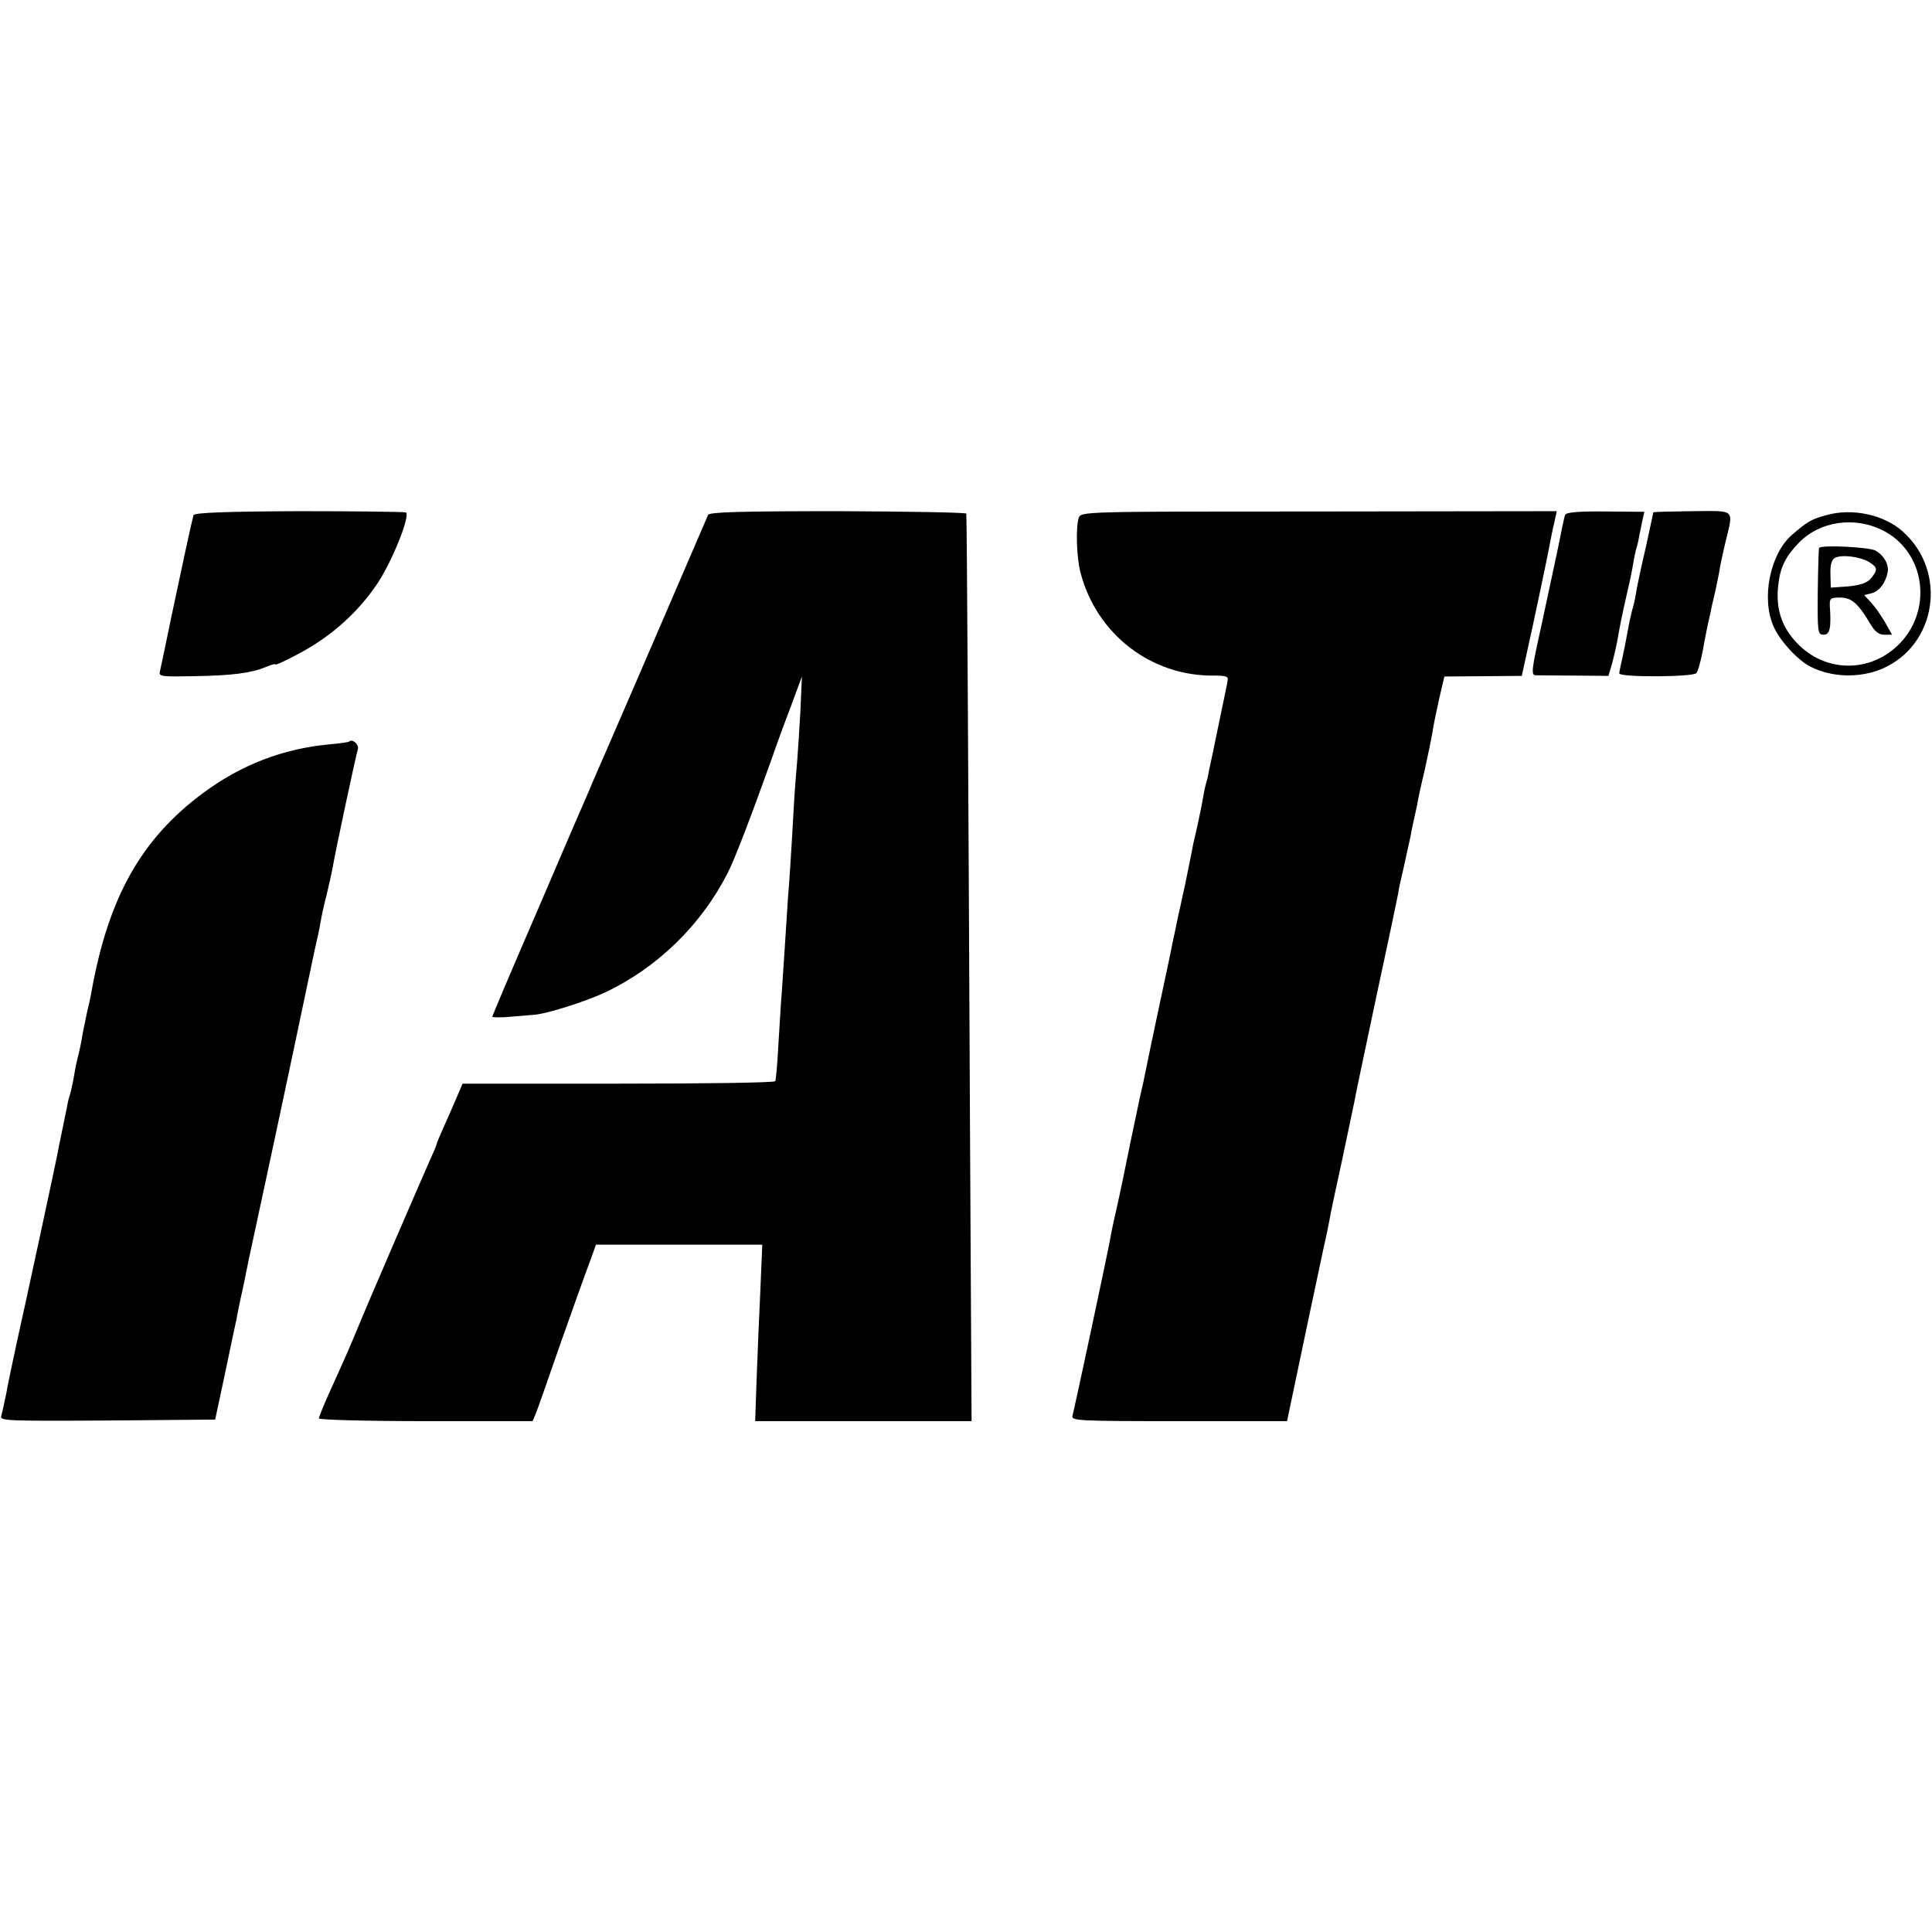 <?xml version="1.0" standalone="no"?>
<!DOCTYPE svg PUBLIC "-//W3C//DTD SVG 20010904//EN"
 "http://www.w3.org/TR/2001/REC-SVG-20010904/DTD/svg10.dtd">
<svg version="1.0" xmlns="http://www.w3.org/2000/svg"
 width="624pt" height="624pt" viewBox="0 0 624 624"
 preserveAspectRatio="xMidYMid meet">
<g transform="translate(0,624) scale(0.1,-0.1)"
fill="#000000" stroke="none">
<path d="M625 4576 c-6 -21 -34 -150 -70 -321 -19 -93 -37 -177 -39 -186 -3
-14 11 -15 108 -13 126 2 186 10 233 29 18 8 33 12 33 9 0 -3 35 13 79 37 101
54 187 131 249 223 49 73 108 221 93 231 -5 2 -160 4 -346 4 -240 -1 -338 -5
-340 -13z"/>
<path d="M2287 4577 c-9 -22 -328 -761 -342 -792 -7 -16 -27 -61 -43 -100 -17
-38 -94 -217 -171 -397 -78 -180 -141 -329 -141 -332 0 -2 26 -3 58 0 31 3 64
5 72 6 39 1 169 42 235 73 169 80 310 218 395 385 22 42 75 181 141 365 15 44
44 123 64 175 l35 95 -5 -115 c-4 -63 -8 -133 -10 -155 -2 -22 -7 -80 -10
-130 -11 -197 -15 -253 -20 -315 -2 -36 -7 -105 -10 -155 -3 -49 -8 -117 -10
-150 -3 -33 -7 -109 -11 -170 -3 -60 -8 -113 -10 -117 -3 -5 -231 -8 -508 -8
l-502 0 -18 -42 c-10 -24 -29 -67 -42 -96 -13 -29 -24 -55 -24 -58 0 -3 -11
-29 -24 -57 -27 -61 -192 -442 -231 -537 -27 -65 -36 -86 -94 -214 -17 -38
-31 -73 -31 -77 0 -5 155 -9 345 -9 l345 0 10 23 c5 12 41 114 80 227 40 113
82 231 94 262 l21 58 268 0 269 0 -6 -142 c-4 -79 -9 -207 -12 -285 l-5 -143
349 0 350 0 -5 928 c-5 1076 -10 1994 -12 2003 -1 4 -187 7 -415 8 -316 0
-415 -3 -419 -12z"/>
<path d="M3484 4567 c-10 -32 -7 -128 6 -177 52 -199 229 -335 432 -332 38 0
46 -3 43 -16 -1 -10 -15 -73 -29 -142 -14 -69 -28 -135 -31 -148 -2 -13 -6
-31 -9 -40 -3 -9 -8 -33 -11 -52 -3 -19 -11 -55 -16 -80 -6 -25 -12 -54 -15
-65 -3 -19 -19 -95 -28 -140 -3 -11 -11 -52 -20 -90 -8 -39 -17 -82 -20 -95
-2 -14 -21 -101 -41 -195 -20 -93 -40 -190 -45 -215 -5 -25 -11 -54 -14 -65
-3 -11 -18 -85 -35 -165 -16 -80 -36 -176 -45 -215 -9 -38 -18 -81 -20 -95
-10 -55 -117 -556 -122 -572 -5 -17 16 -18 344 -18 l349 0 11 53 c16 77 103
490 106 502 8 34 16 73 20 95 2 14 20 99 40 190 19 91 37 176 40 190 2 14 34
165 70 335 37 171 69 324 72 340 2 17 7 37 9 45 2 8 6 26 9 40 3 14 8 36 11
50 3 14 8 36 11 50 2 14 7 36 10 50 3 14 8 36 11 50 2 14 13 66 25 115 11 50
22 104 25 122 2 17 12 64 21 105 l17 73 125 1 125 1 13 59 c26 116 73 340 78
369 3 17 9 47 14 67 l8 37 -769 -1 c-765 0 -768 0 -775 -21z"/>
<path d="M5055 4577 c-3 -7 -13 -57 -24 -112 -12 -55 -36 -169 -54 -252 -30
-134 -32 -153 -18 -154 9 0 65 -1 126 -1 l110 -1 12 41 c6 23 14 57 17 75 9
52 16 85 31 151 8 33 17 77 20 96 3 19 8 43 11 52 3 9 7 27 9 40 3 13 7 35 10
49 l6 26 -126 1 c-89 1 -127 -3 -130 -11z"/>
<path d="M5340 4585 c0 -1 -11 -51 -24 -111 -14 -60 -28 -125 -31 -144 -3 -19
-8 -43 -11 -52 -5 -17 -11 -43 -20 -93 -3 -16 -9 -48 -14 -70 -5 -22 -10 -44
-10 -50 0 -13 238 -12 249 1 5 5 14 38 21 74 6 36 14 73 16 83 2 9 6 27 9 40
2 12 9 42 15 67 5 25 12 56 14 70 2 14 11 56 20 93 25 105 33 97 -109 96 -69
-1 -125 -2 -125 -4z"/>
<path d="M5898 4576 c-48 -13 -61 -21 -112 -65 -70 -63 -98 -206 -57 -296 21
-46 77 -107 118 -128 68 -35 159 -38 232 -7 176 76 212 313 67 443 -61 55
-164 77 -248 53z m179 -47 c144 -69 169 -266 49 -377 -98 -90 -244 -81 -331
21 -43 49 -59 105 -52 173 6 62 24 97 70 144 66 66 175 82 264 39z"/>
<path d="M5875 4470 c-1 -3 -3 -67 -4 -142 -1 -132 0 -138 19 -138 20 0 25 21
20 93 -1 24 2 27 33 27 36 0 58 -18 96 -82 16 -28 29 -38 47 -38 l25 0 -22 39
c-12 21 -32 50 -45 64 l-23 25 24 6 c25 6 46 35 52 69 4 25 -13 54 -40 69 -22
11 -176 19 -182 8z m163 -46 c27 -17 27 -25 5 -52 -13 -15 -34 -22 -74 -26
l-56 -4 -1 43 c-1 31 4 47 14 53 22 12 84 4 112 -14z"/>
<path d="M1128 3845 c-1 -2 -30 -6 -63 -9 -151 -14 -286 -66 -410 -158 -199
-148 -304 -335 -359 -638 -2 -14 -9 -45 -15 -70 -5 -25 -13 -61 -16 -80 -3
-19 -8 -42 -10 -50 -2 -8 -7 -27 -10 -42 -3 -16 -7 -40 -10 -55 -3 -16 -8 -36
-11 -45 -3 -9 -7 -27 -9 -40 -3 -13 -9 -45 -15 -73 -6 -27 -12 -59 -14 -70 -5
-27 -101 -474 -132 -612 -13 -61 -29 -135 -34 -165 -6 -29 -13 -61 -16 -71 -5
-16 14 -17 343 -15 l348 3 32 150 c17 83 34 161 37 175 2 14 9 45 14 70 6 25
17 79 25 120 9 41 28 129 42 195 45 207 166 779 171 805 3 14 7 32 9 40 2 8 7
31 10 50 3 19 12 60 20 90 7 30 16 69 19 85 5 36 75 363 82 386 4 14 -18 34
-28 24z"/>
</g>
</svg>
